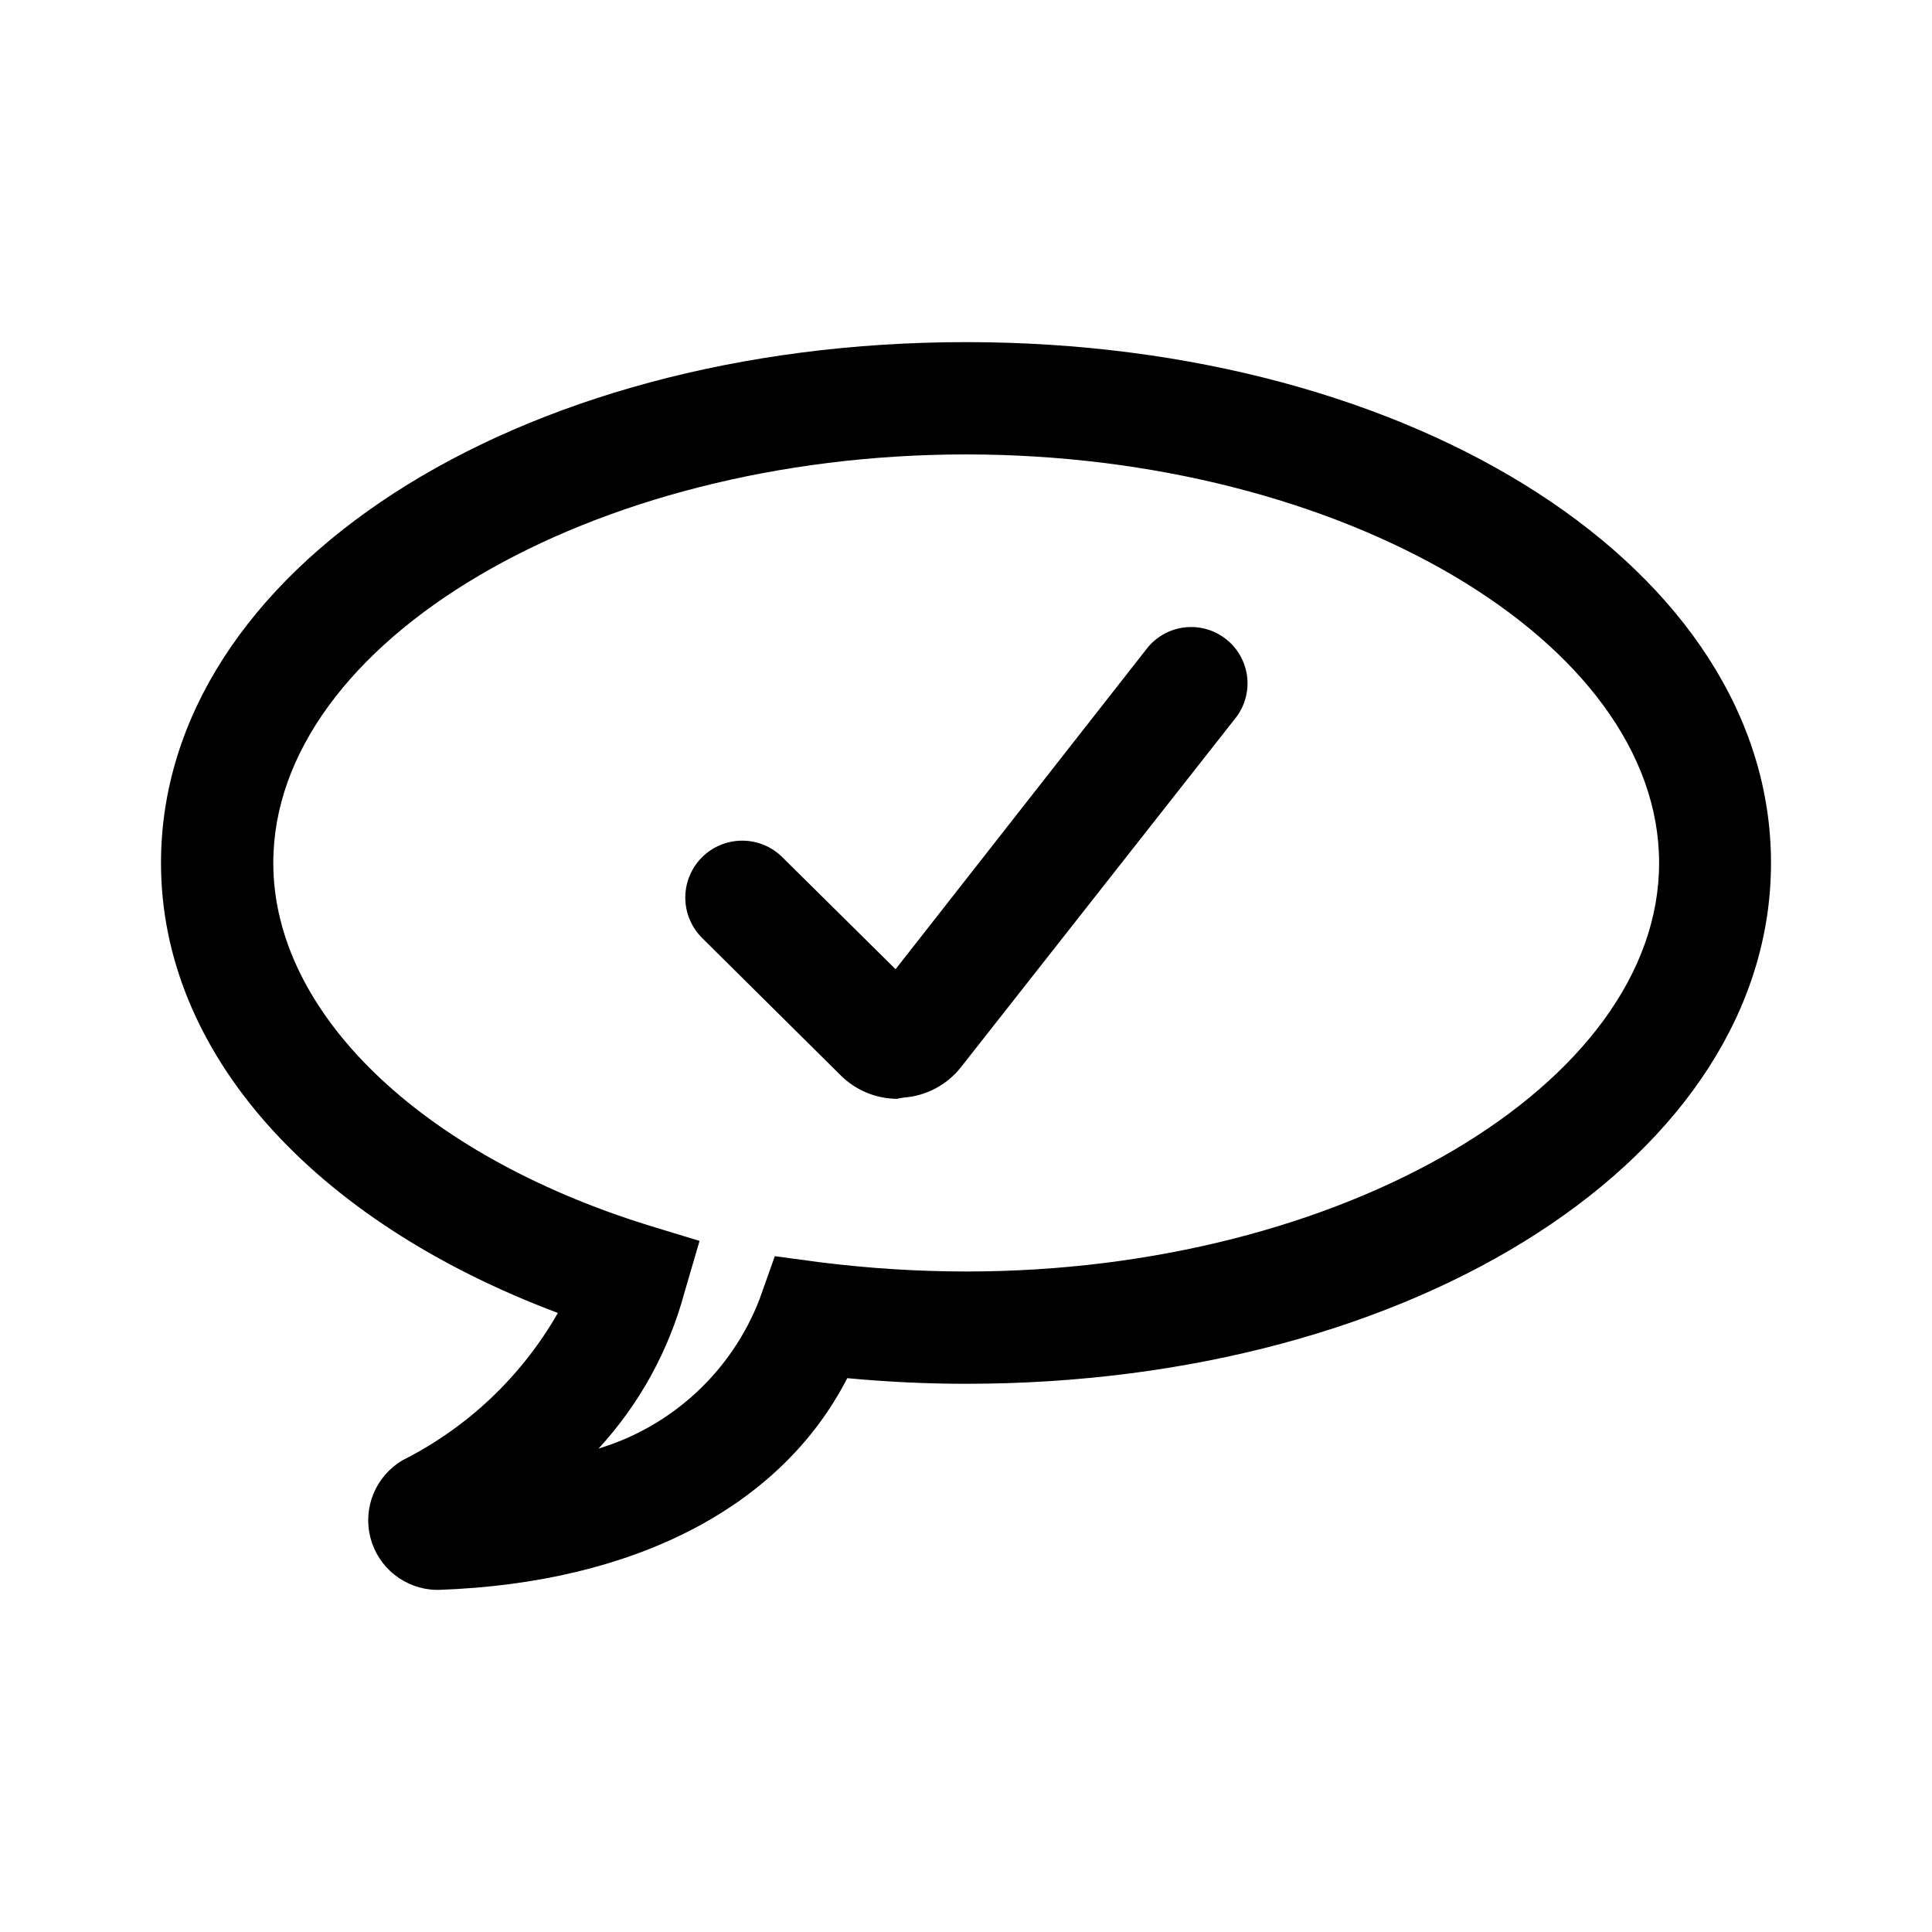 <svg width="48" height="48" viewBox="0 0 48 48" fill="none" xmlns="http://www.w3.org/2000/svg">
<path d="M20.9 26.73C21.269 27.091 21.764 27.295 22.28 27.3L22.44 27.27C22.718 27.251 22.988 27.175 23.234 27.046C23.48 26.917 23.697 26.738 23.87 26.52L30.72 17.81C30.936 17.517 31.03 17.152 30.982 16.791C30.933 16.43 30.746 16.103 30.459 15.878C30.173 15.653 29.811 15.548 29.449 15.586C29.087 15.623 28.754 15.801 28.52 16.08L22.25 24.08L19.44 21.3C19.309 21.169 19.153 21.064 18.981 20.993C18.81 20.922 18.626 20.886 18.44 20.886C18.254 20.886 18.07 20.922 17.899 20.993C17.727 21.064 17.571 21.169 17.44 21.3C17.309 21.431 17.205 21.587 17.134 21.759C17.062 21.93 17.026 22.114 17.026 22.3C17.026 22.486 17.062 22.67 17.134 22.841C17.205 23.013 17.309 23.169 17.44 23.3L20.9 26.73Z" fill="black"/>
<path fill-rule="evenodd" clip-rule="evenodd" d="M9.799 39.123C10.093 39.357 10.455 39.49 10.83 39.5H10.9C15.79 39.33 19.42 37.42 21.05 34.24C22 34.33 23 34.38 24 34.38C35.21 34.38 44 28.7 44 21.44C44 14.18 35.21 8.5 24 8.5C12.79 8.5 4 14.18 4 21.44C4 26.13 7.74 30.32 13.86 32.62C12.961 34.193 11.619 35.466 10 36.28C9.677 36.471 9.424 36.761 9.28 37.108C9.136 37.455 9.109 37.839 9.203 38.203C9.296 38.566 9.506 38.889 9.799 39.123ZM6.79 21.44C6.79 15.94 14.67 11.29 24 11.29C33.33 11.29 41.22 15.94 41.22 21.44C41.22 26.94 33.34 31.59 24.01 31.59C22.793 31.589 21.577 31.512 20.37 31.36L19.25 31.21L18.87 32.28C18.529 33.162 17.992 33.954 17.299 34.597C16.605 35.24 15.775 35.716 14.87 35.99C15.88 34.893 16.61 33.569 17 32.13L17.38 30.83L16.1 30.44C10.44 28.68 6.79 25.15 6.79 21.44Z" fill="black"/>
</svg>
